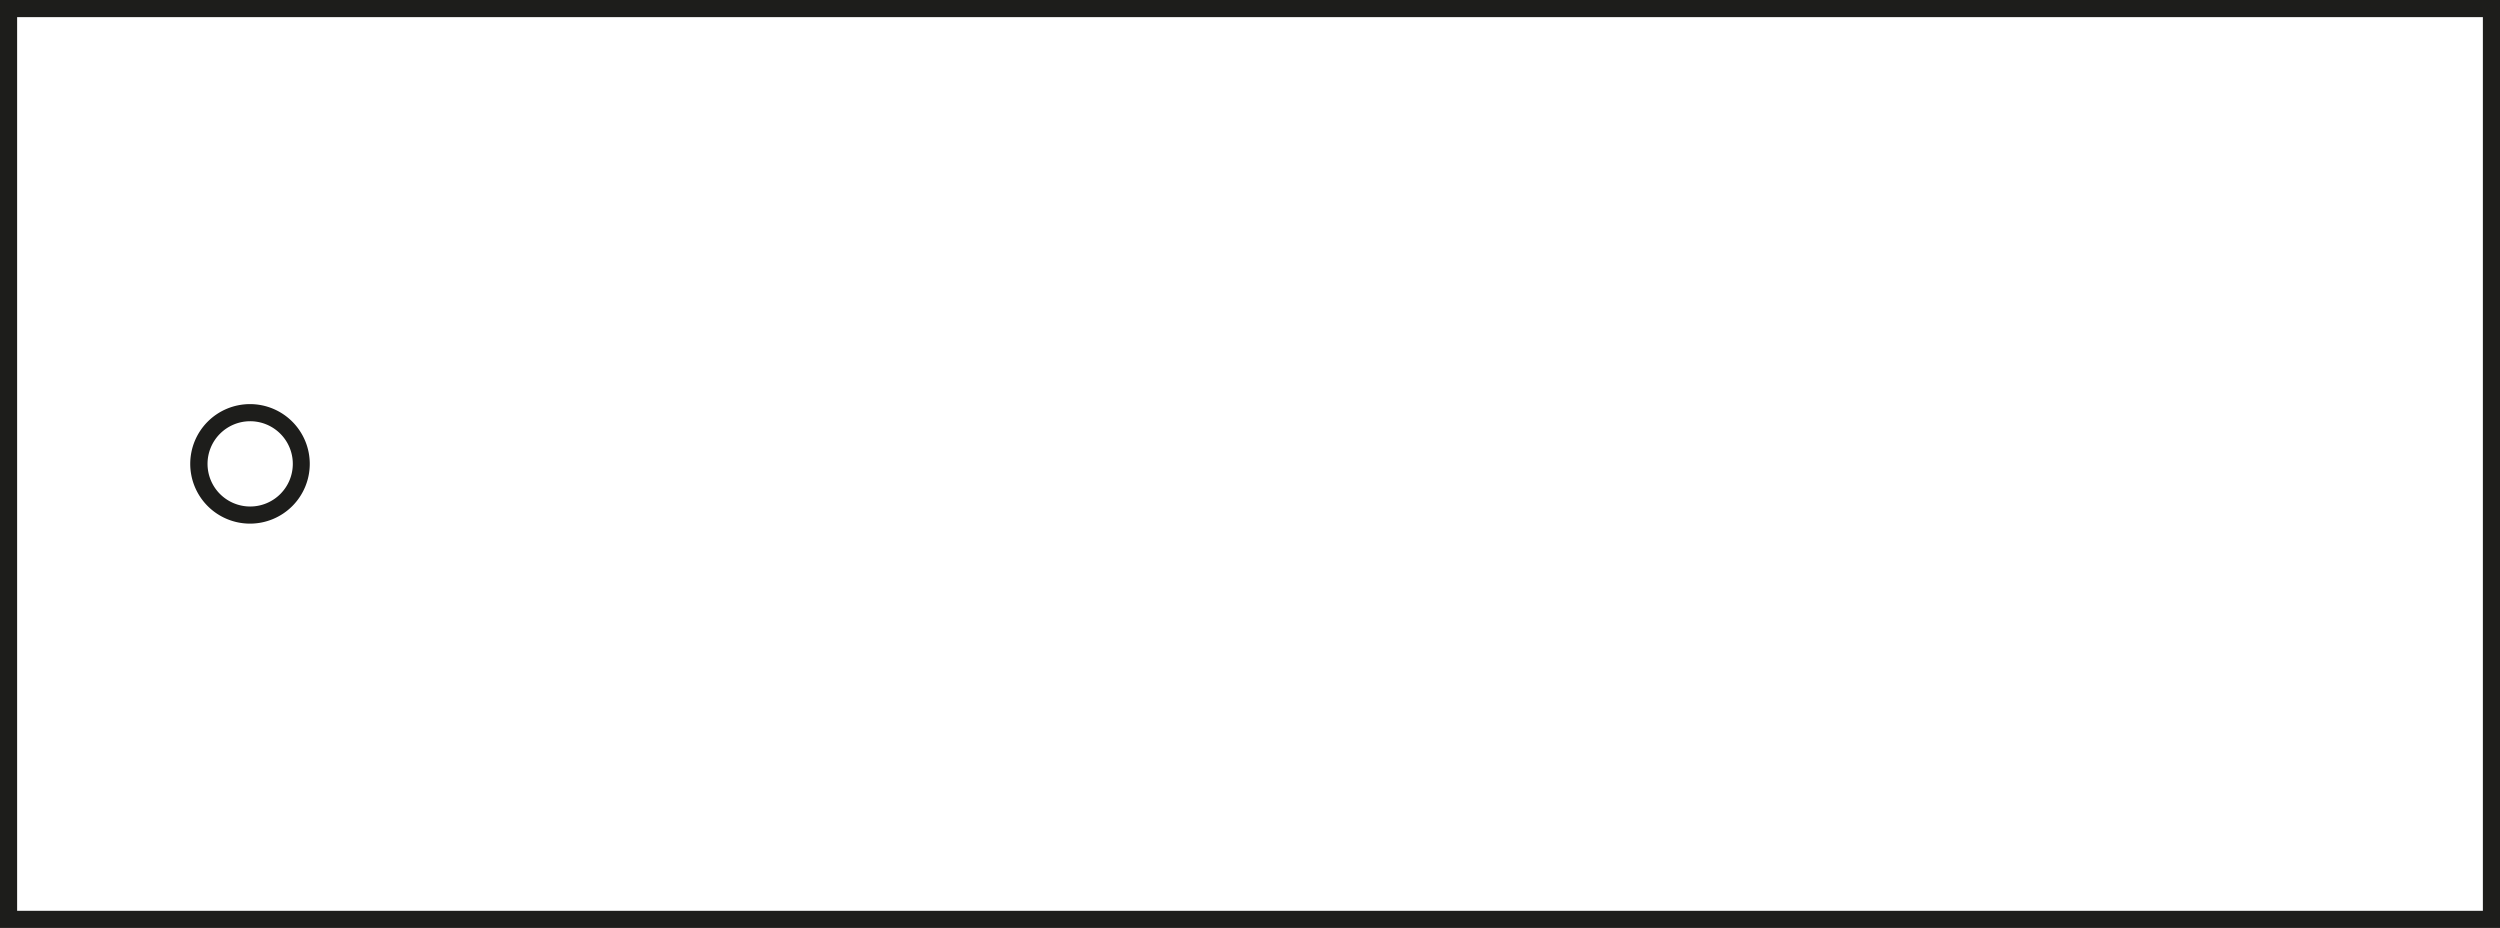 <svg xmlns="http://www.w3.org/2000/svg" viewBox="0 0 146 54.19"><defs><style>.cls-1{fill:#1d1d1b;}</style></defs><g id="Layer_2" data-name="Layer 2"><g id="Layer_1-2" data-name="Layer 1"><g id="Rectangle_97_x_36_mm" data-name="Rectangle 97 x 36 mm"><path class="cls-1" d="M145,1V53.19H1V1H145m1-1H0V54.19H146V0Z"/><path class="cls-1" d="M14.6,24.6a2.49,2.49,0,1,1-2.48,2.49A2.49,2.49,0,0,1,14.6,24.6m0-1a3.49,3.49,0,1,0,3.49,3.49A3.49,3.49,0,0,0,14.6,23.6Z"/></g></g></g></svg>